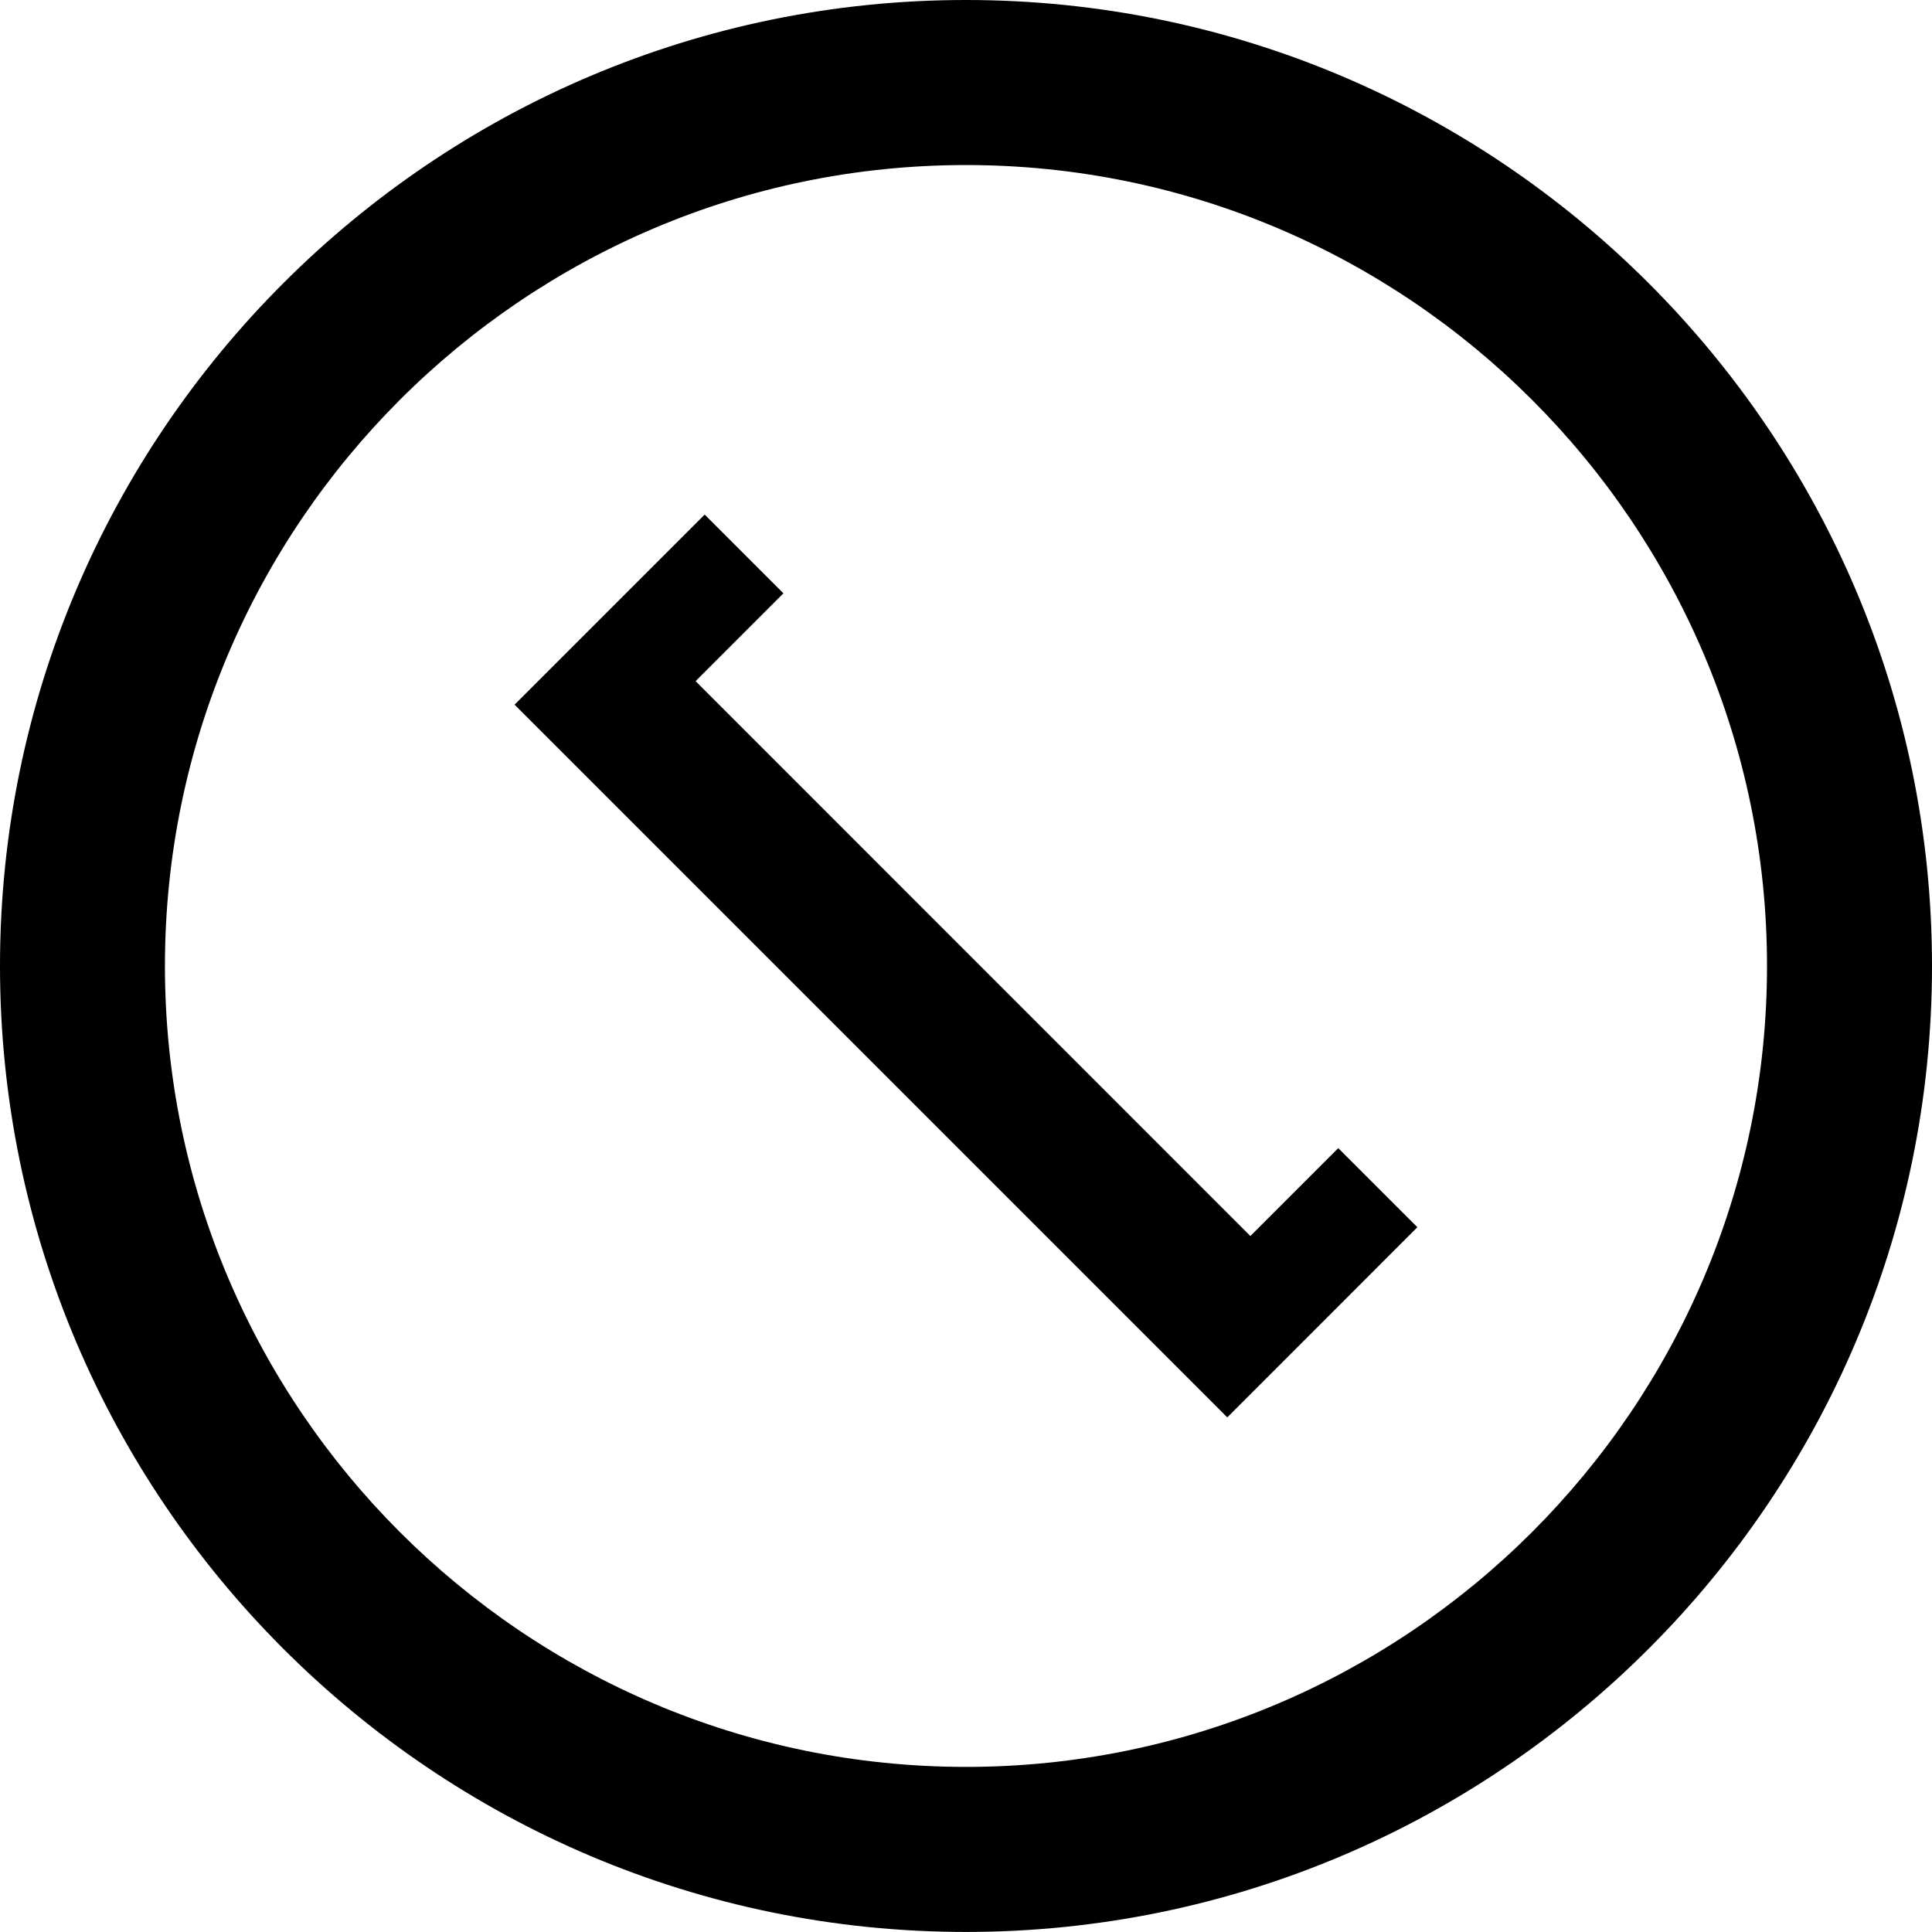 <svg xmlns="http://www.w3.org/2000/svg" width="35.001" height="35" viewBox="465 4365 35.001 35">
    <g data-name="Kontakt_icon">
        <g data-name="Group 24" transform="translate(465 4365)" clip-path="url(&quot;#a&quot;)">
            <path d="M17.5 0C7.851 0 0 7.85 0 17.5S7.851 35 17.5 35c9.649 0 17.501-7.85 17.501-17.5S27.149 0 17.501 0m0 32.01C9.5 32.01 2.988 25.502 2.988 17.5S9.5 2.99 17.5 2.99c8 0 14.512 6.509 14.512 14.51S25.5 32.01 17.5 32.01" fill-rule="evenodd" data-name="Path 19"/>
            <path d="m12.766 9.322 1.427 1.427-1.591 1.591 10.05 10.052 1.592-1.592 1.434 1.433-3.444 3.445L9.322 12.766l3.444-3.444Z" fill-rule="evenodd" data-name="Path 20"/>
        </g>
    </g>
    <defs>
        <clipPath id="a">
            <path d="M0 0h35v35H0V0z" data-name="Rectangle 23"/>
        </clipPath>
    </defs>
</svg>